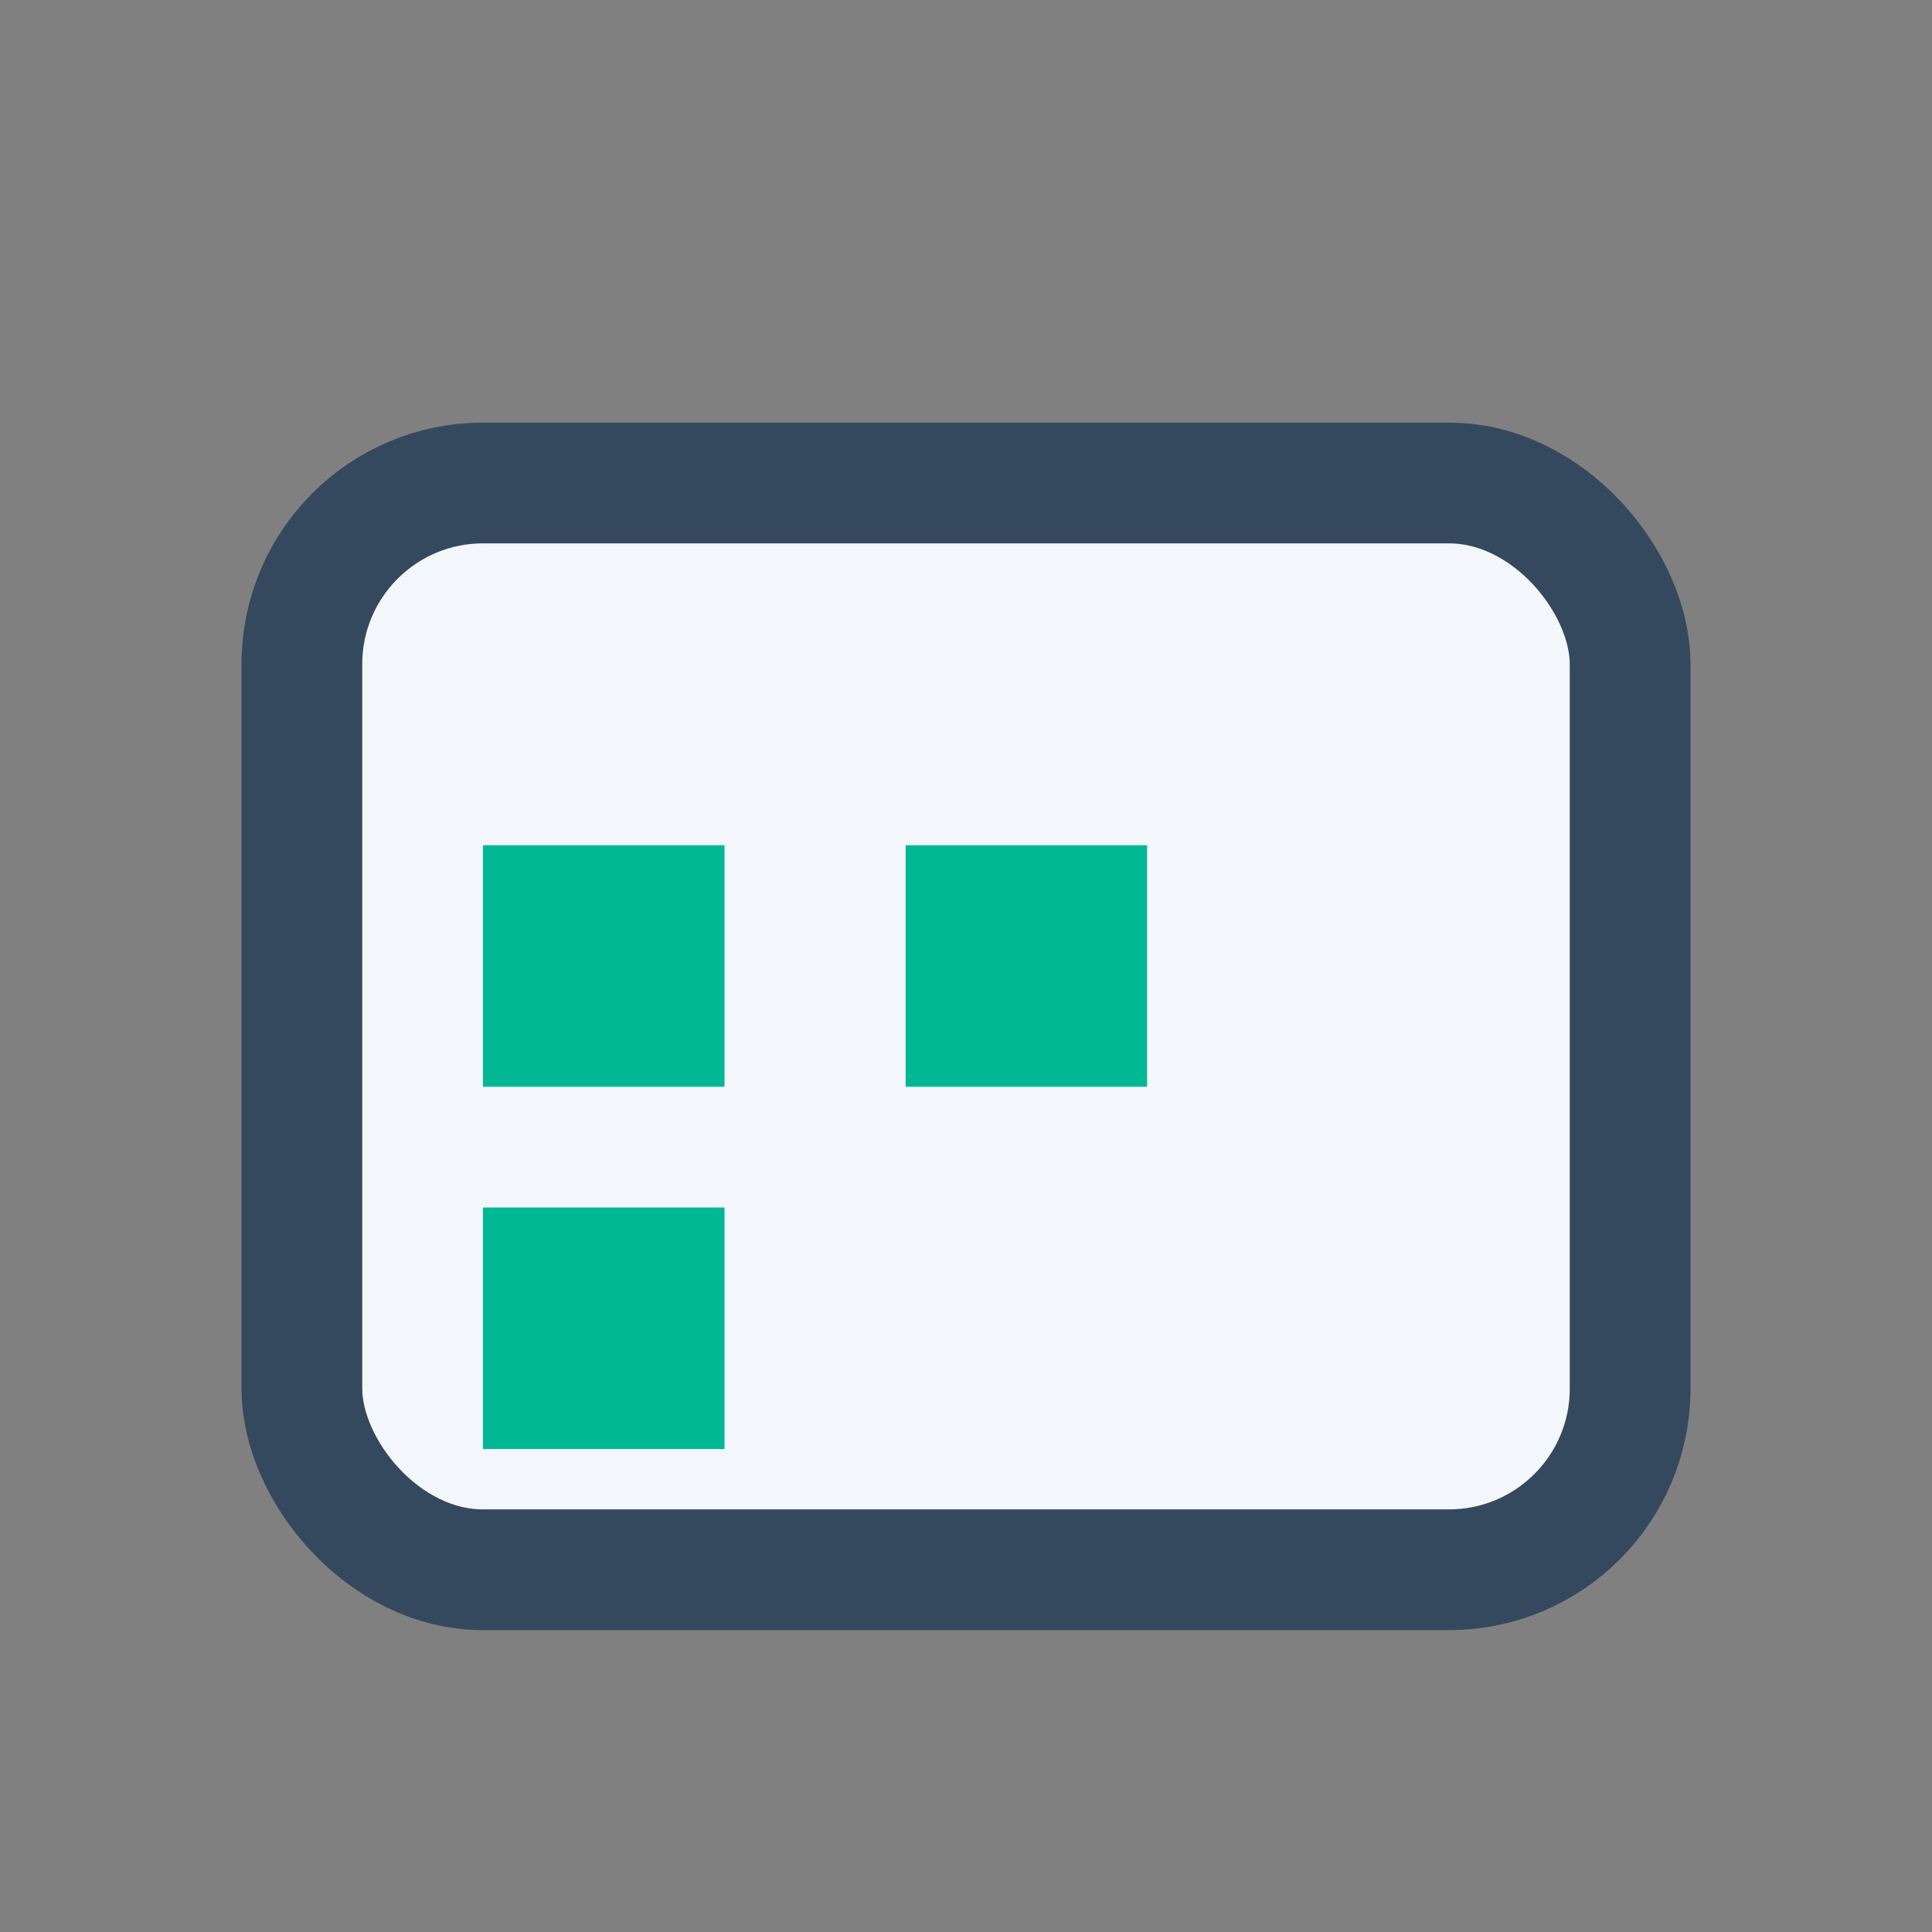 <?xml version="1.0" encoding="UTF-8"?>
<svg xmlns="http://www.w3.org/2000/svg" width="32" height="32" viewBox="0 0 32 32"><rect x="0" y="0" width="32" height="32" fill="#808080" stroke="none"/><rect x="5" y="8" width="22" height="18" rx="3" fill="#F3F6FB" stroke="#34495E" stroke-width="2"/><rect x="8" y="14" width="4" height="4" fill="#00B894"/><rect x="15" y="14" width="4" height="4" fill="#00B894"/><rect x="8" y="20" width="4" height="4" fill="#00B894"/></svg>
